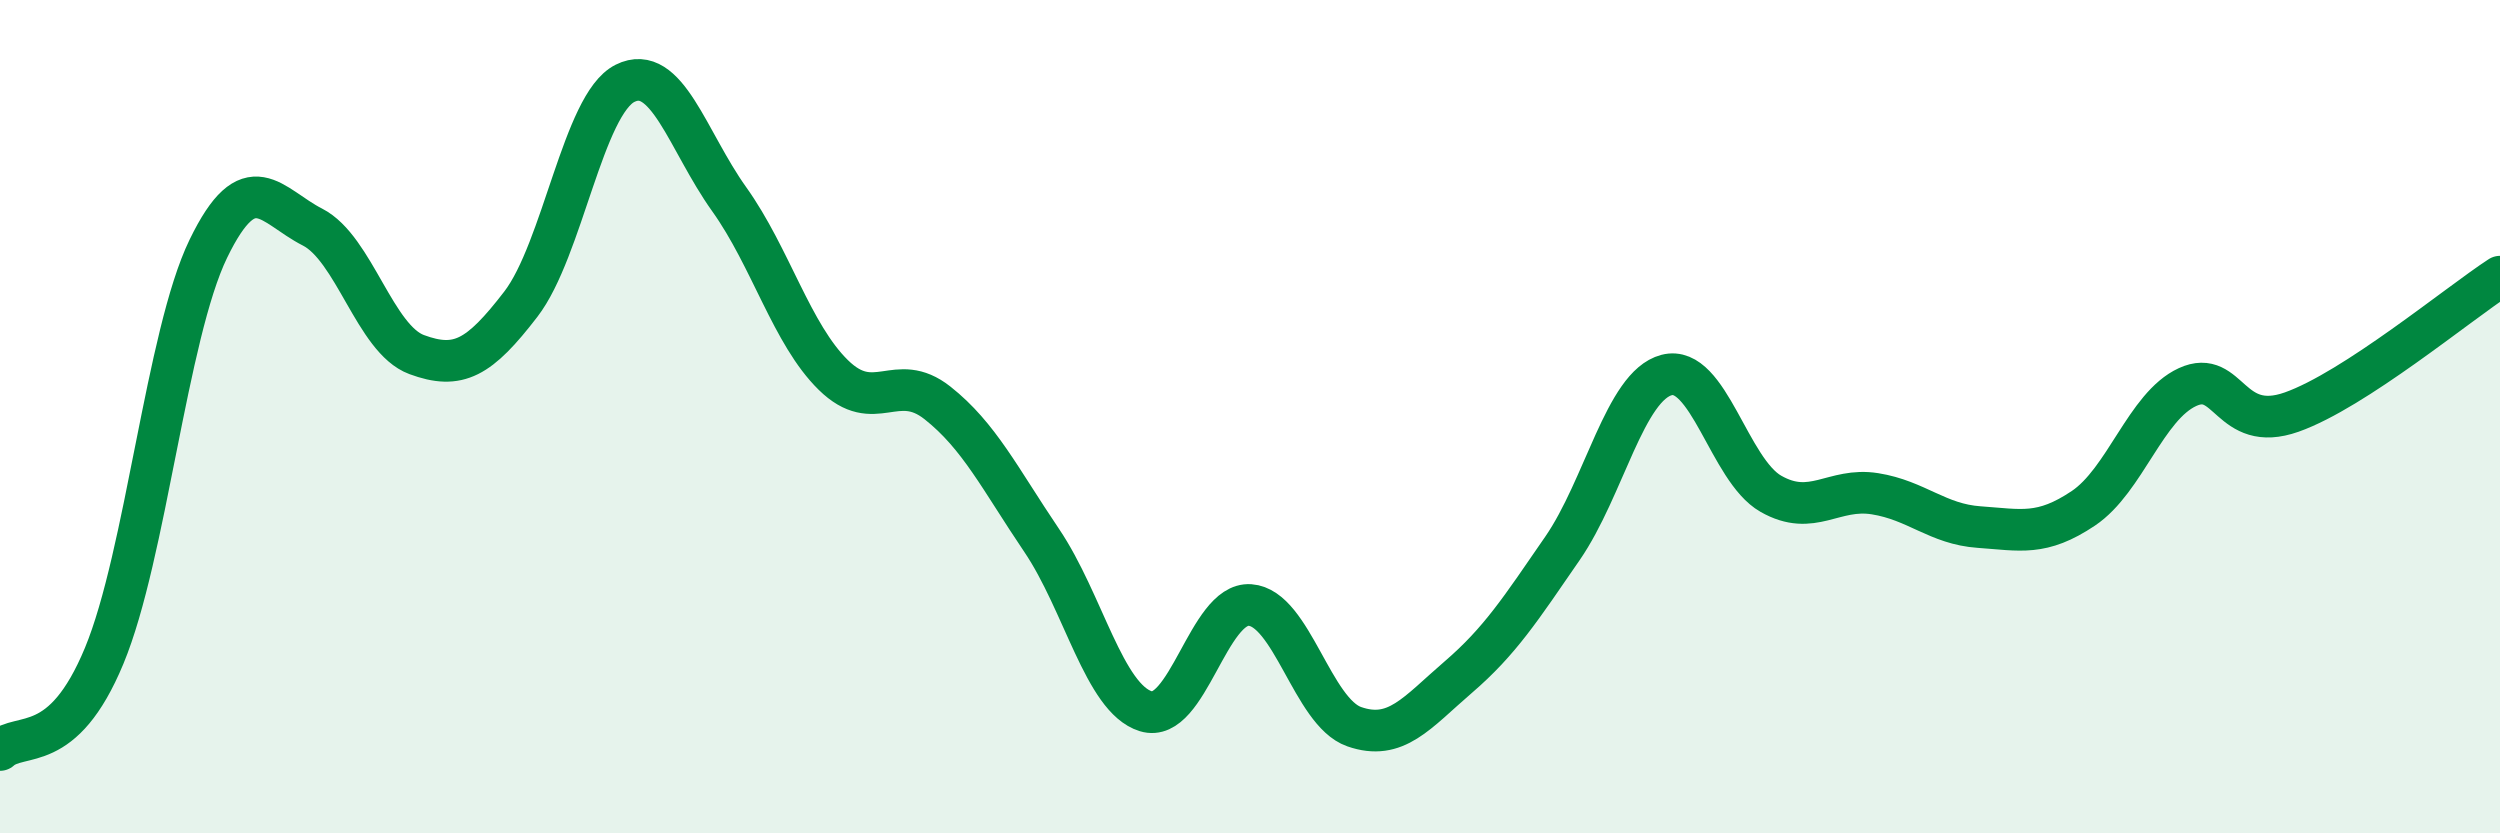 
    <svg width="60" height="20" viewBox="0 0 60 20" xmlns="http://www.w3.org/2000/svg">
      <path
        d="M 0,18 C 0.5,17.55 1.5,18.15 2.5,15.74 C 3.5,13.33 4,8.03 5,5.97 C 6,3.91 6.5,4.94 7.5,5.45 C 8.5,5.96 9,8.14 10,8.51 C 11,8.88 11.5,8.6 12.5,7.3 C 13.5,6 14,2.5 15,2 C 16,1.5 16.5,3.38 17.5,4.78 C 18.5,6.18 19,8.02 20,9 C 21,9.98 21.5,8.88 22.5,9.67 C 23.5,10.46 24,11.49 25,12.97 C 26,14.45 26.5,16.76 27.5,17.07 C 28.5,17.38 29,14.45 30,14.52 C 31,14.59 31.5,17.09 32.5,17.44 C 33.5,17.79 34,17.11 35,16.25 C 36,15.39 36.5,14.61 37.5,13.16 C 38.5,11.71 39,9.26 40,9 C 41,8.74 41.5,11.28 42.5,11.85 C 43.5,12.42 44,11.69 45,11.85 C 46,12.01 46.5,12.58 47.5,12.65 C 48.5,12.72 49,12.87 50,12.2 C 51,11.53 51.5,9.75 52.5,9.29 C 53.5,8.83 53.5,10.42 55,9.89 C 56.5,9.36 59,7.29 60,6.64L60 20L0 20Z"
        fill="#008740"
        opacity="0.1"
        stroke-linecap="round"
        stroke-linejoin="round"
      />
      <path
        d="M 0,18 C 0.5,17.55 1.5,18.15 2.5,15.74 C 3.5,13.33 4,8.03 5,5.97 C 6,3.91 6.5,4.94 7.5,5.45 C 8.5,5.96 9,8.14 10,8.51 C 11,8.88 11.5,8.6 12.5,7.3 C 13.5,6 14,2.5 15,2 C 16,1.5 16.5,3.38 17.5,4.78 C 18.5,6.18 19,8.02 20,9 C 21,9.98 21.5,8.88 22.5,9.67 C 23.5,10.46 24,11.49 25,12.97 C 26,14.45 26.5,16.76 27.5,17.07 C 28.5,17.38 29,14.45 30,14.52 C 31,14.59 31.5,17.09 32.5,17.44 C 33.5,17.79 34,17.11 35,16.25 C 36,15.39 36.5,14.61 37.5,13.16 C 38.5,11.71 39,9.26 40,9 C 41,8.74 41.5,11.28 42.5,11.85 C 43.5,12.42 44,11.69 45,11.85 C 46,12.01 46.5,12.58 47.5,12.65 C 48.5,12.72 49,12.87 50,12.2 C 51,11.53 51.5,9.75 52.5,9.29 C 53.5,8.83 53.5,10.42 55,9.89 C 56.5,9.36 59,7.29 60,6.64"
        stroke="#008740"
        stroke-width="1"
        fill="none"
        stroke-linecap="round"
        stroke-linejoin="round"
      />
    </svg>
  